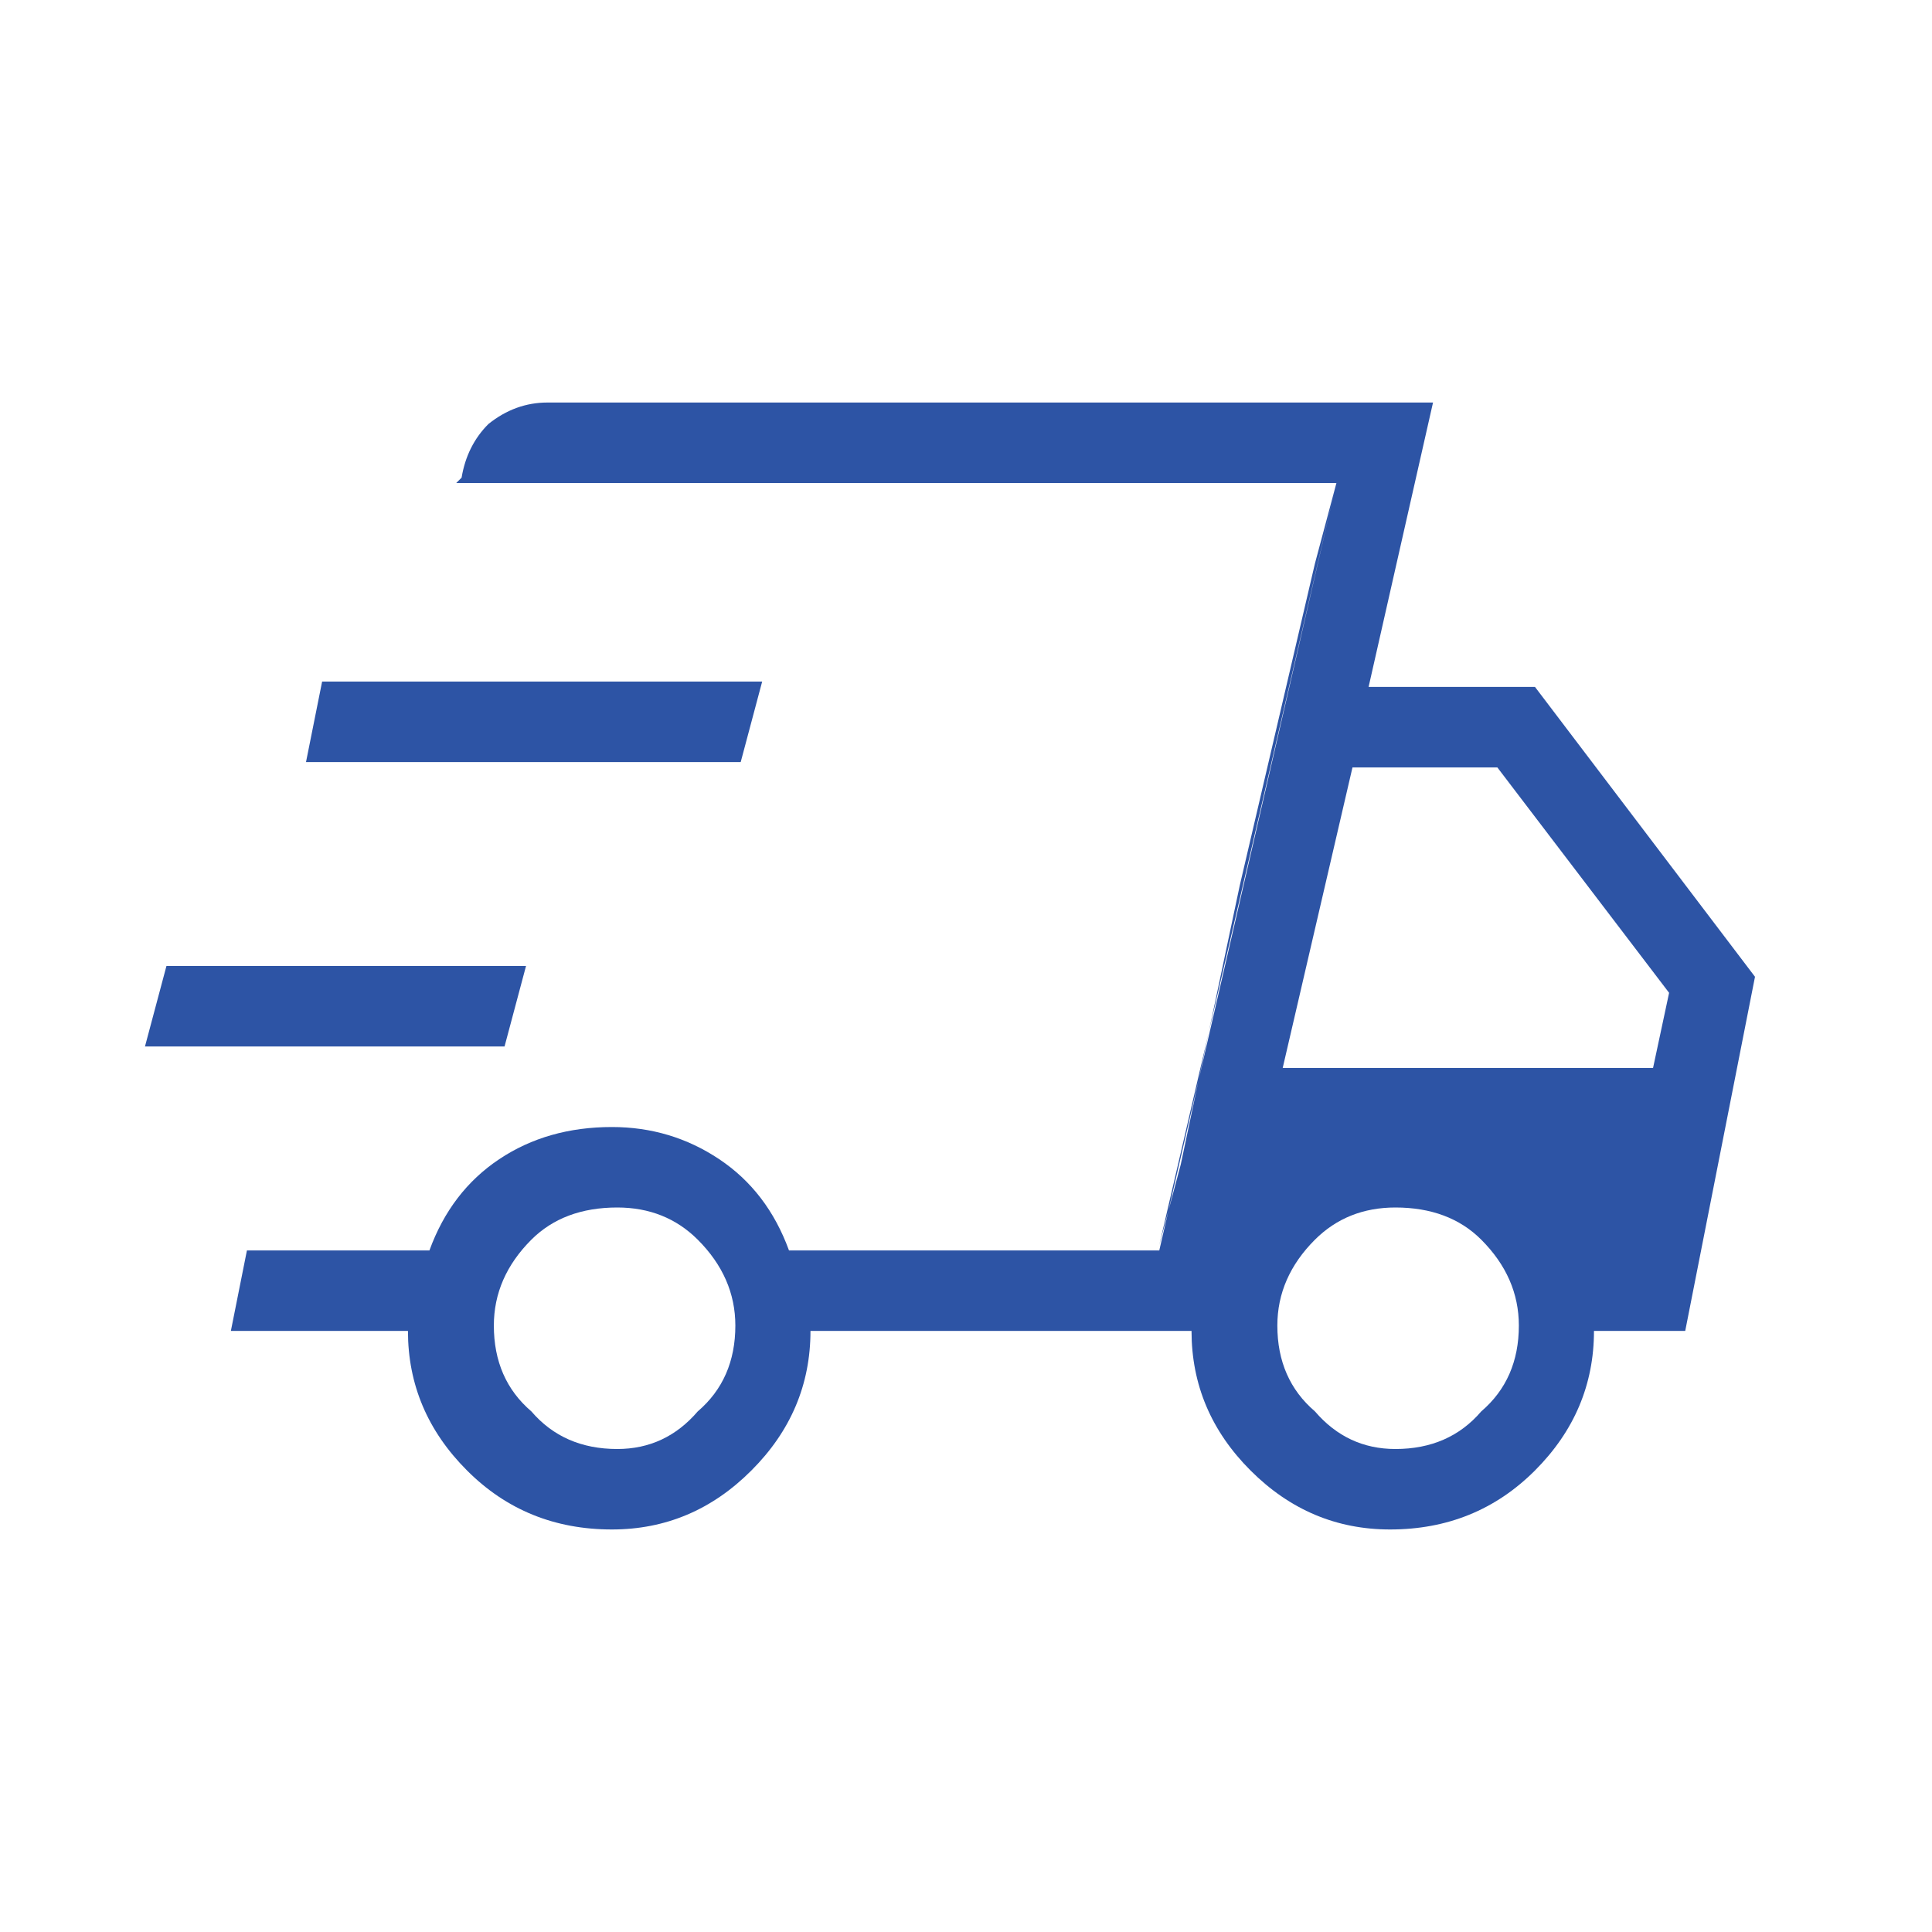 <svg width="26" height="26" viewBox="0 0 26 26" fill="none" xmlns="http://www.w3.org/2000/svg">
<path d="M8.235 20.583C7.464 20.583 6.814 20.319 6.285 19.789C5.755 19.259 5.49 18.633 5.49 17.911H3.107L3.323 16.828H5.779C5.972 16.298 6.285 15.889 6.718 15.6C7.151 15.311 7.657 15.167 8.235 15.167C8.764 15.167 9.246 15.311 9.679 15.6C10.112 15.889 10.425 16.298 10.618 16.828H15.601L17.985 6.5H6.14L6.212 6.428C6.26 6.139 6.381 5.898 6.573 5.706C6.814 5.513 7.079 5.417 7.368 5.417H19.285L18.418 9.244H20.657L23.618 13.145L22.679 17.911H21.451C21.451 18.633 21.186 19.259 20.657 19.789C20.127 20.319 19.477 20.583 18.707 20.583C17.985 20.583 17.359 20.319 16.829 19.789C16.299 19.259 16.035 18.633 16.035 17.911H10.907C10.907 18.633 10.642 19.259 10.112 19.789C9.583 20.319 8.957 20.583 8.235 20.583ZM17.262 14.372H22.246L22.462 13.361L20.151 10.328H18.201L17.262 14.372ZM17.696 7.583L17.985 6.5L15.601 16.756L15.89 15.672L16.684 11.917L17.696 7.583ZM1.951 14.083L2.24 13H7.079L6.79 14.083H1.951ZM4.118 10.256L4.335 9.172H10.257L9.968 10.256H4.118ZM8.307 19.5C8.74 19.5 9.101 19.331 9.39 18.994C9.727 18.706 9.896 18.32 9.896 17.839C9.896 17.406 9.727 17.02 9.39 16.683C9.101 16.395 8.74 16.25 8.307 16.25C7.825 16.25 7.44 16.395 7.151 16.683C6.814 17.02 6.646 17.406 6.646 17.839C6.646 18.32 6.814 18.706 7.151 18.994C7.44 19.331 7.825 19.5 8.307 19.5ZM18.779 19.5C19.26 19.5 19.646 19.331 19.934 18.994C20.271 18.706 20.44 18.32 20.44 17.839C20.44 17.406 20.271 17.02 19.934 16.683C19.646 16.395 19.26 16.25 18.779 16.25C18.346 16.25 17.985 16.395 17.696 16.683C17.359 17.02 17.19 17.406 17.19 17.839C17.19 18.32 17.359 18.706 17.696 18.994C17.985 19.331 18.346 19.5 18.779 19.5Z" fill="#2D54A5"/>
</svg>
